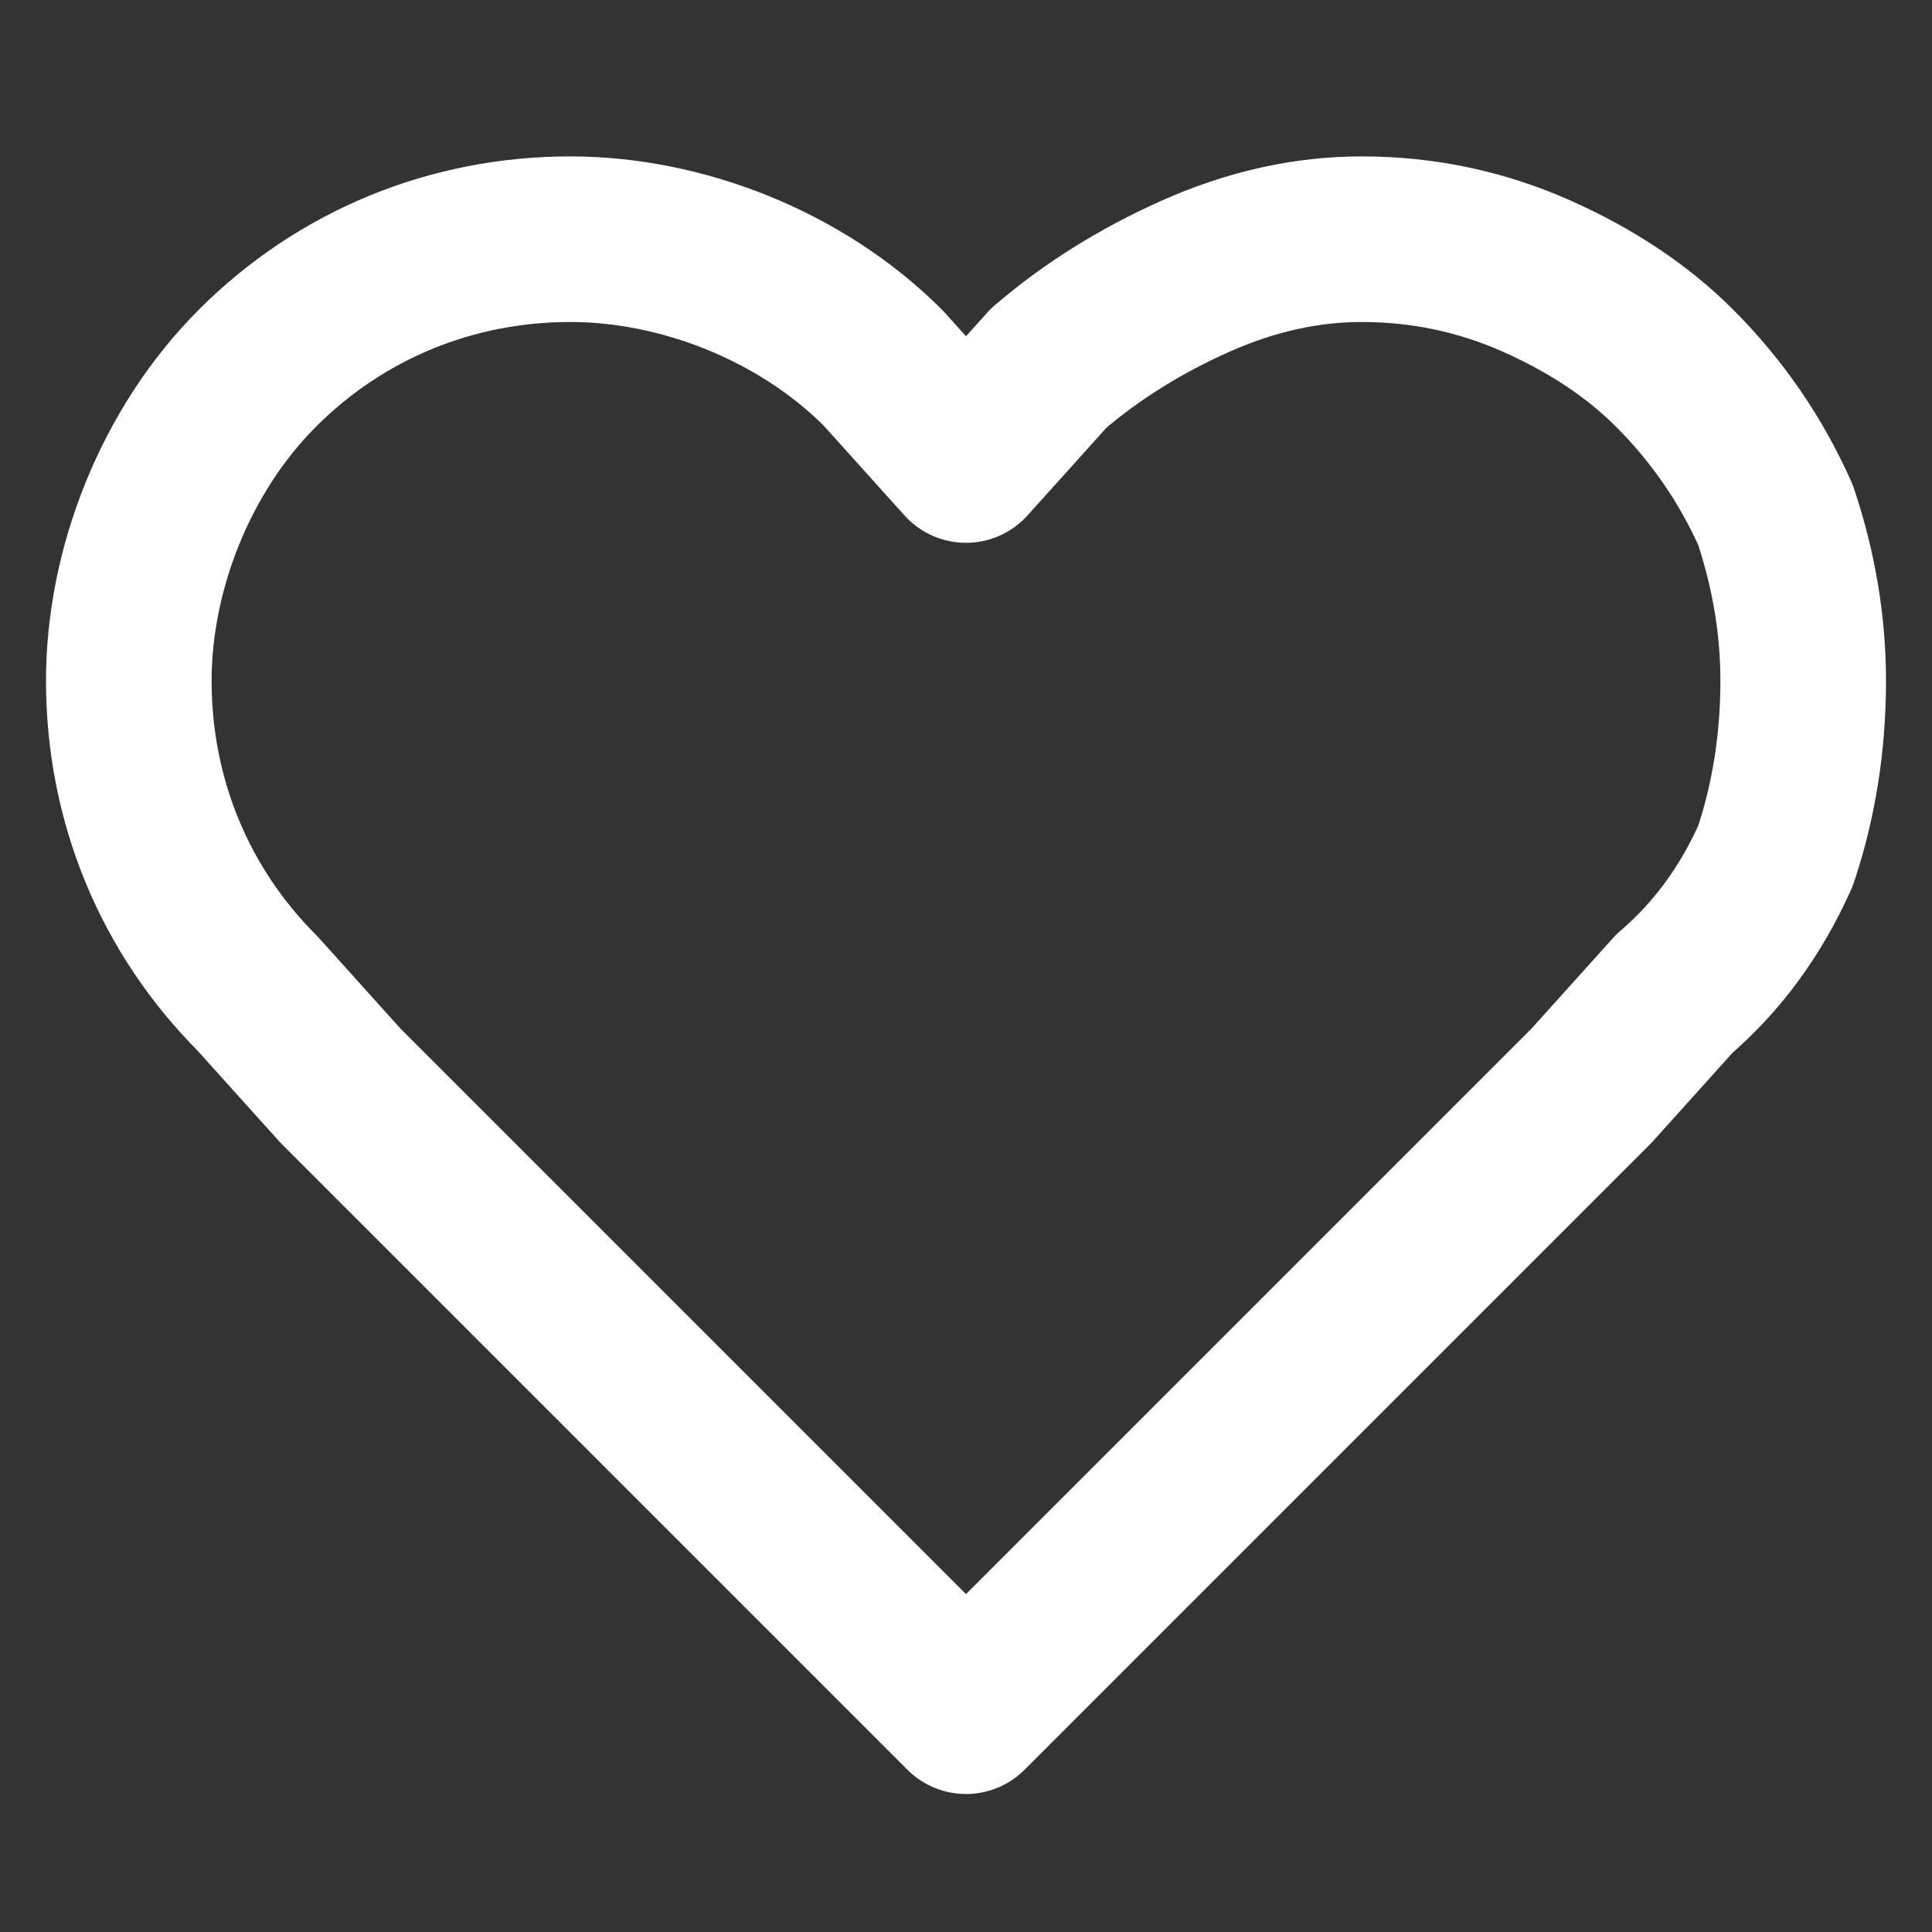 <svg version="1.2" xmlns="http://www.w3.org/2000/svg" viewBox="0 0 21 21" width="21" height="21">
	<rect x="0" y="0" width="21" height="21" fill="#333333" stroke="none"/>
	<title>heart</title>
	<style>
		.s0 { fill: none;stroke: #ffffff;stroke-linecap: round;stroke-linejoin: round;stroke-width: 1.8 } 
	</style>
	<path class="s0" d="m18.2 4q-0.6-0.6-1.5-1-0.9-0.4-1.9-0.4-0.9 0-1.8 0.4-0.9 0.4-1.6 1l-0.9 1-0.9-1c-0.9-0.9-2.2-1.4-3.4-1.4-1.3 0-2.5 0.5-3.4 1.4-0.9 0.9-1.4 2.2-1.4 3.4 0 1.3 0.5 2.5 1.4 3.4l0.9 1 6.8 6.8 6.8-6.8 0.9-1q0.7-0.6 1.1-1.5 0.3-0.9 0.3-1.9 0-0.9-0.3-1.8-0.4-0.9-1.1-1.6z"/>
</svg>